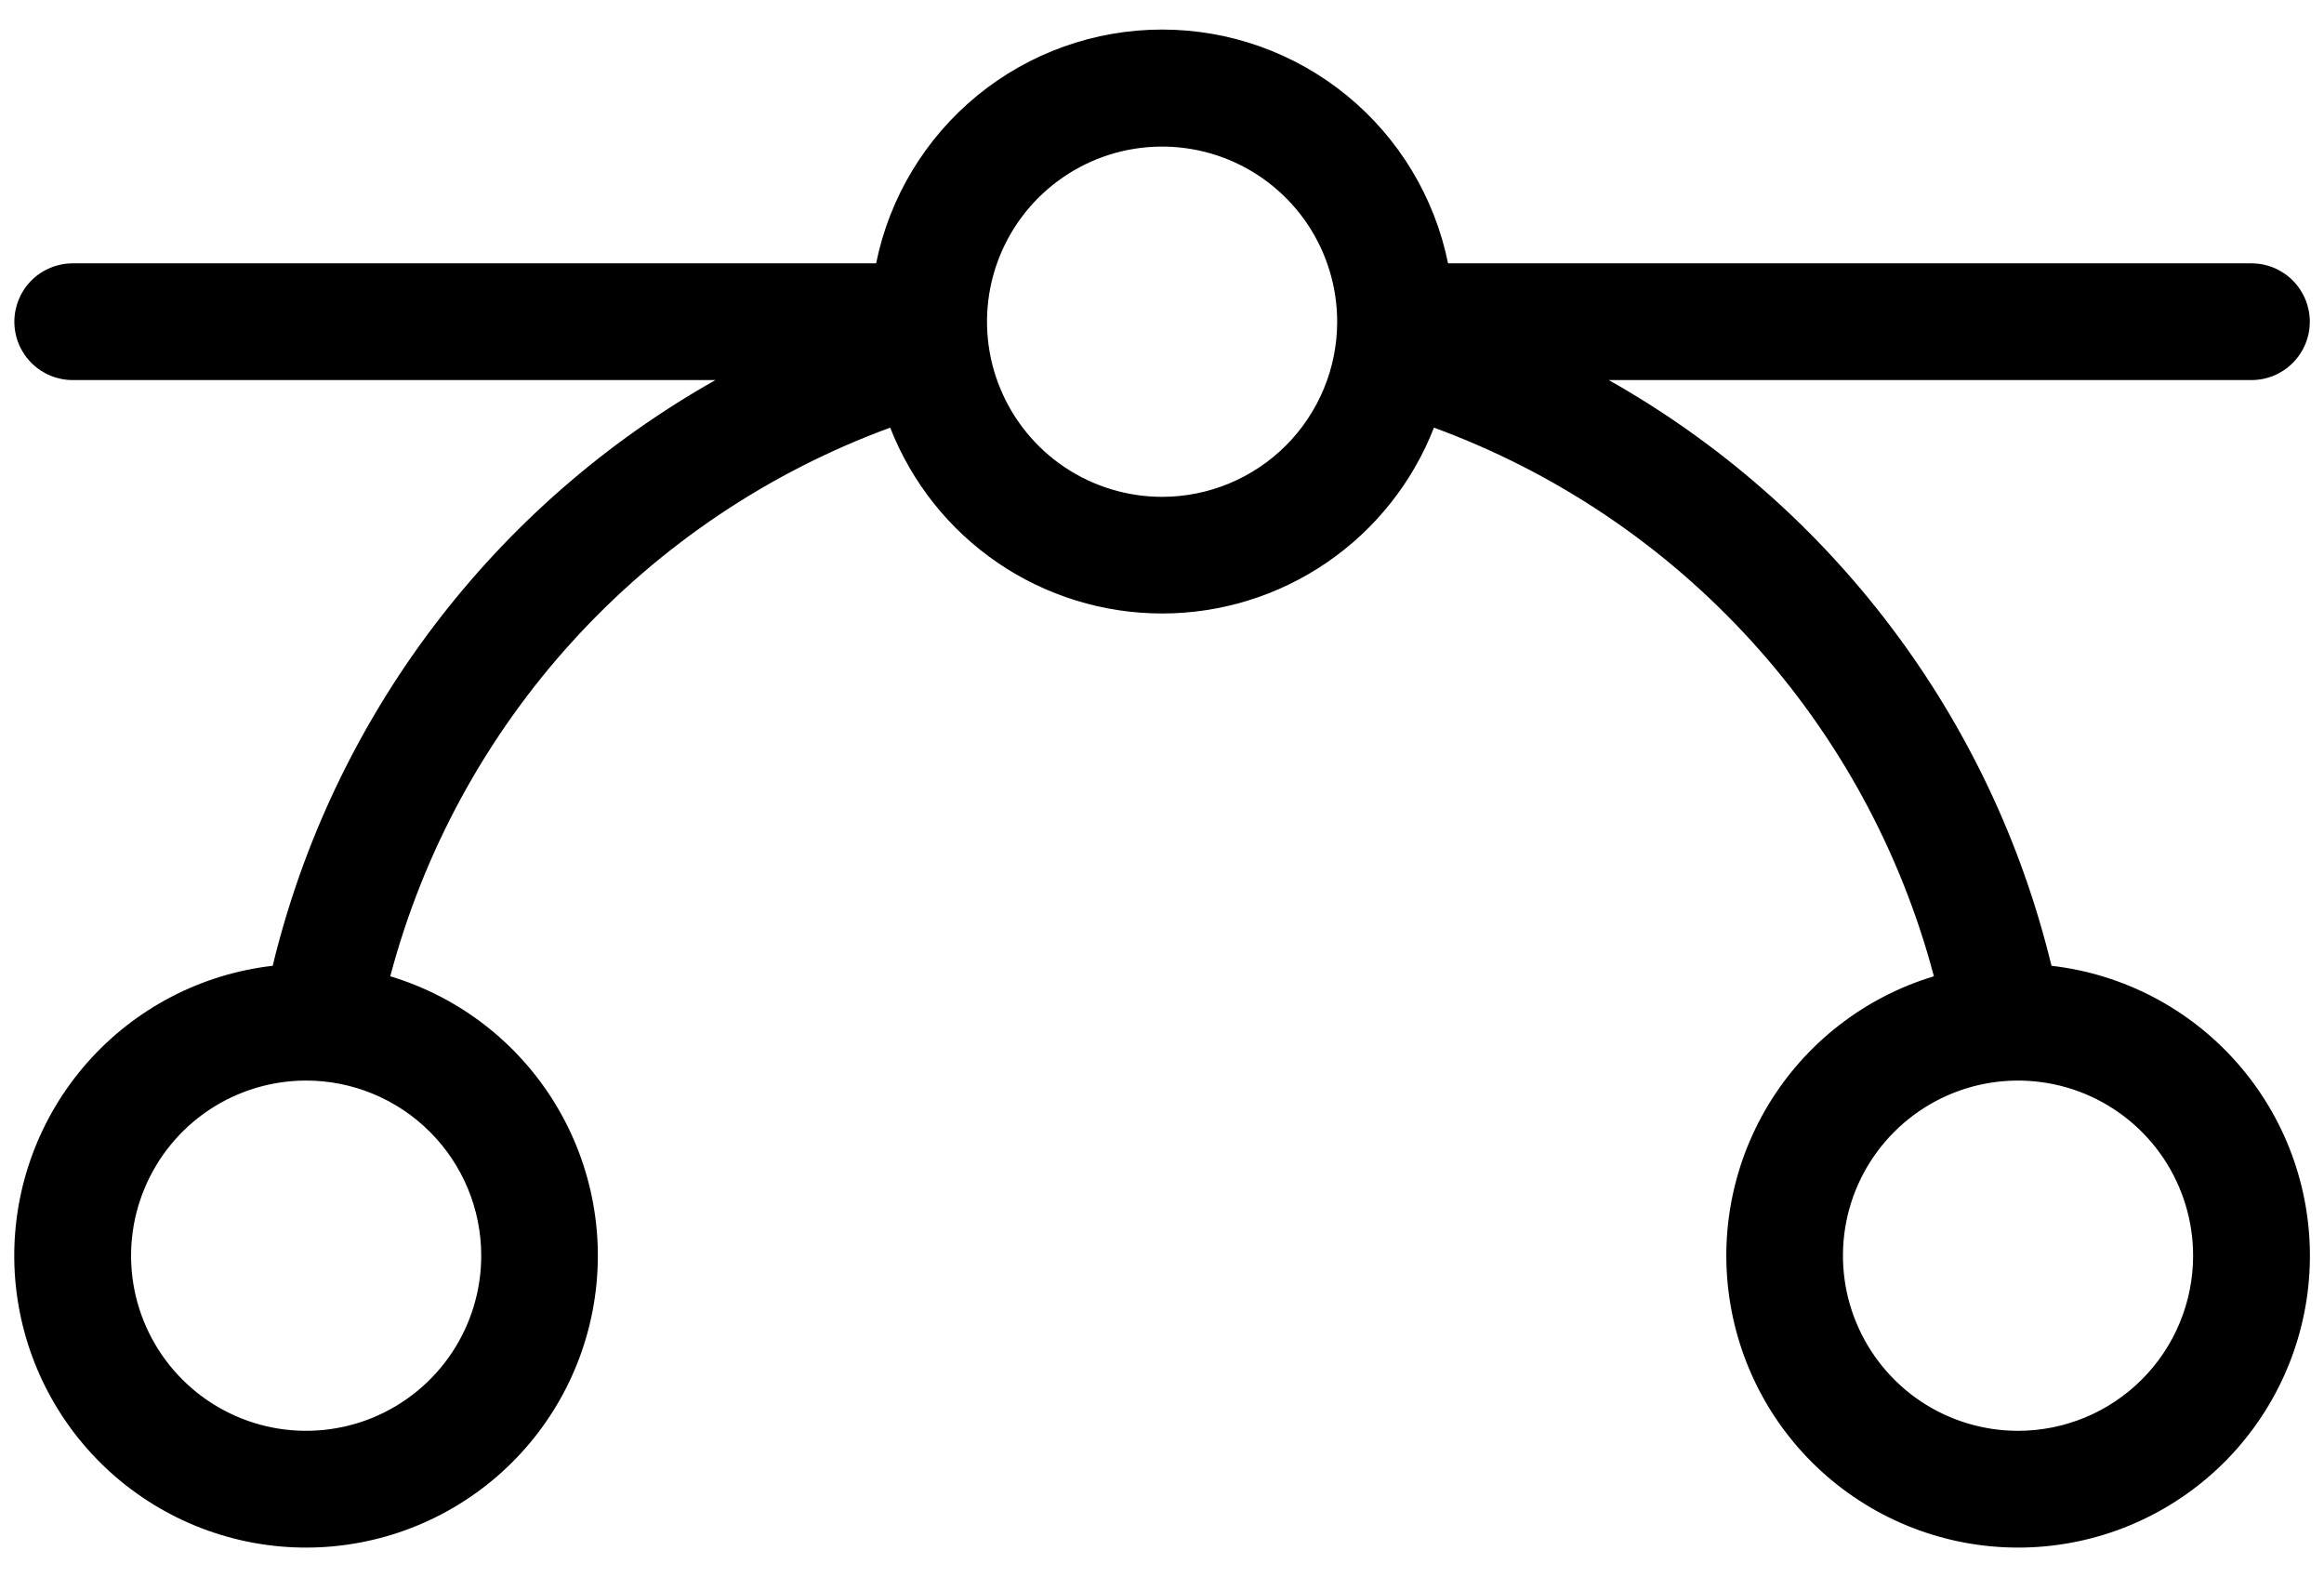 <svg xmlns="http://www.w3.org/2000/svg" width="56" height="38" viewBox="0 0 56 38" fill="none"><path d="M49.433 23.266C48.718 20.308 47.401 17.529 45.566 15.102C43.731 12.674 41.416 10.651 38.765 9.156H54.252C54.625 9.156 54.983 9.008 55.246 8.744C55.51 8.481 55.658 8.123 55.658 7.75C55.658 7.377 55.51 7.019 55.246 6.756C54.983 6.492 54.625 6.344 54.252 6.344H34.893C34.57 4.754 33.708 3.325 32.452 2.299C31.196 1.272 29.624 0.712 28.002 0.712C26.38 0.712 24.808 1.272 23.552 2.299C22.297 3.325 21.434 4.754 21.111 6.344H1.752C1.379 6.344 1.021 6.492 0.758 6.756C0.494 7.019 0.346 7.377 0.346 7.75C0.346 8.123 0.494 8.481 0.758 8.744C1.021 9.008 1.379 9.156 1.752 9.156H17.24C14.589 10.651 12.274 12.674 10.438 15.102C8.603 17.529 7.286 20.308 6.571 23.266C4.841 23.465 3.247 24.298 2.097 25.605C0.947 26.912 0.322 28.599 0.344 30.34C0.367 32.081 1.034 33.752 2.217 35.029C3.4 36.306 5.015 37.099 6.749 37.254C8.484 37.409 10.213 36.915 11.604 35.868C12.995 34.821 13.948 33.295 14.278 31.585C14.609 29.876 14.293 28.105 13.393 26.614C12.493 25.124 11.071 24.021 9.404 23.519C10.201 20.509 11.712 17.736 13.809 15.435C15.906 13.134 18.528 11.373 21.451 10.302C21.966 11.621 22.866 12.754 24.035 13.553C25.204 14.352 26.587 14.779 28.002 14.779C29.418 14.779 30.8 14.352 31.969 13.553C33.138 12.754 34.039 11.621 34.553 10.302C37.476 11.373 40.098 13.134 42.195 15.435C44.293 17.736 45.804 20.509 46.6 23.519C44.933 24.021 43.512 25.124 42.611 26.614C41.711 28.105 41.395 29.876 41.726 31.585C42.056 33.295 43.009 34.821 44.4 35.868C45.791 36.915 47.521 37.409 49.255 37.254C50.989 37.099 52.604 36.306 53.787 35.029C54.97 33.752 55.638 32.081 55.66 30.34C55.682 28.599 55.058 26.912 53.907 25.605C52.757 24.298 51.163 23.465 49.433 23.266ZM11.596 30.25C11.596 31.084 11.348 31.9 10.885 32.594C10.421 33.288 9.762 33.828 8.992 34.148C8.221 34.467 7.372 34.55 6.554 34.388C5.736 34.225 4.984 33.823 4.394 33.233C3.804 32.643 3.402 31.891 3.239 31.073C3.077 30.255 3.16 29.406 3.48 28.636C3.799 27.865 4.34 27.206 5.033 26.742C5.727 26.279 6.543 26.031 7.377 26.031C8.496 26.031 9.569 26.476 10.36 27.267C11.151 28.058 11.596 29.131 11.596 30.25ZM28.002 11.969C27.168 11.969 26.352 11.721 25.658 11.258C24.965 10.794 24.424 10.135 24.105 9.364C23.785 8.594 23.702 7.745 23.864 6.927C24.027 6.109 24.429 5.357 25.019 4.767C25.609 4.177 26.361 3.775 27.179 3.612C27.997 3.45 28.846 3.533 29.617 3.852C30.387 4.172 31.046 4.712 31.51 5.406C31.973 6.1 32.221 6.916 32.221 7.75C32.221 8.869 31.776 9.942 30.985 10.733C30.194 11.524 29.121 11.969 28.002 11.969ZM48.627 34.469C47.793 34.469 46.977 34.221 46.283 33.758C45.59 33.294 45.049 32.635 44.73 31.864C44.41 31.093 44.327 30.245 44.489 29.427C44.652 28.609 45.054 27.857 45.644 27.267C46.234 26.677 46.986 26.275 47.804 26.112C48.622 25.95 49.471 26.033 50.242 26.352C51.012 26.672 51.671 27.212 52.135 27.906C52.598 28.6 52.846 29.416 52.846 30.25C52.846 31.369 52.401 32.442 51.61 33.233C50.819 34.024 49.746 34.469 48.627 34.469Z" fill="black"></path></svg>